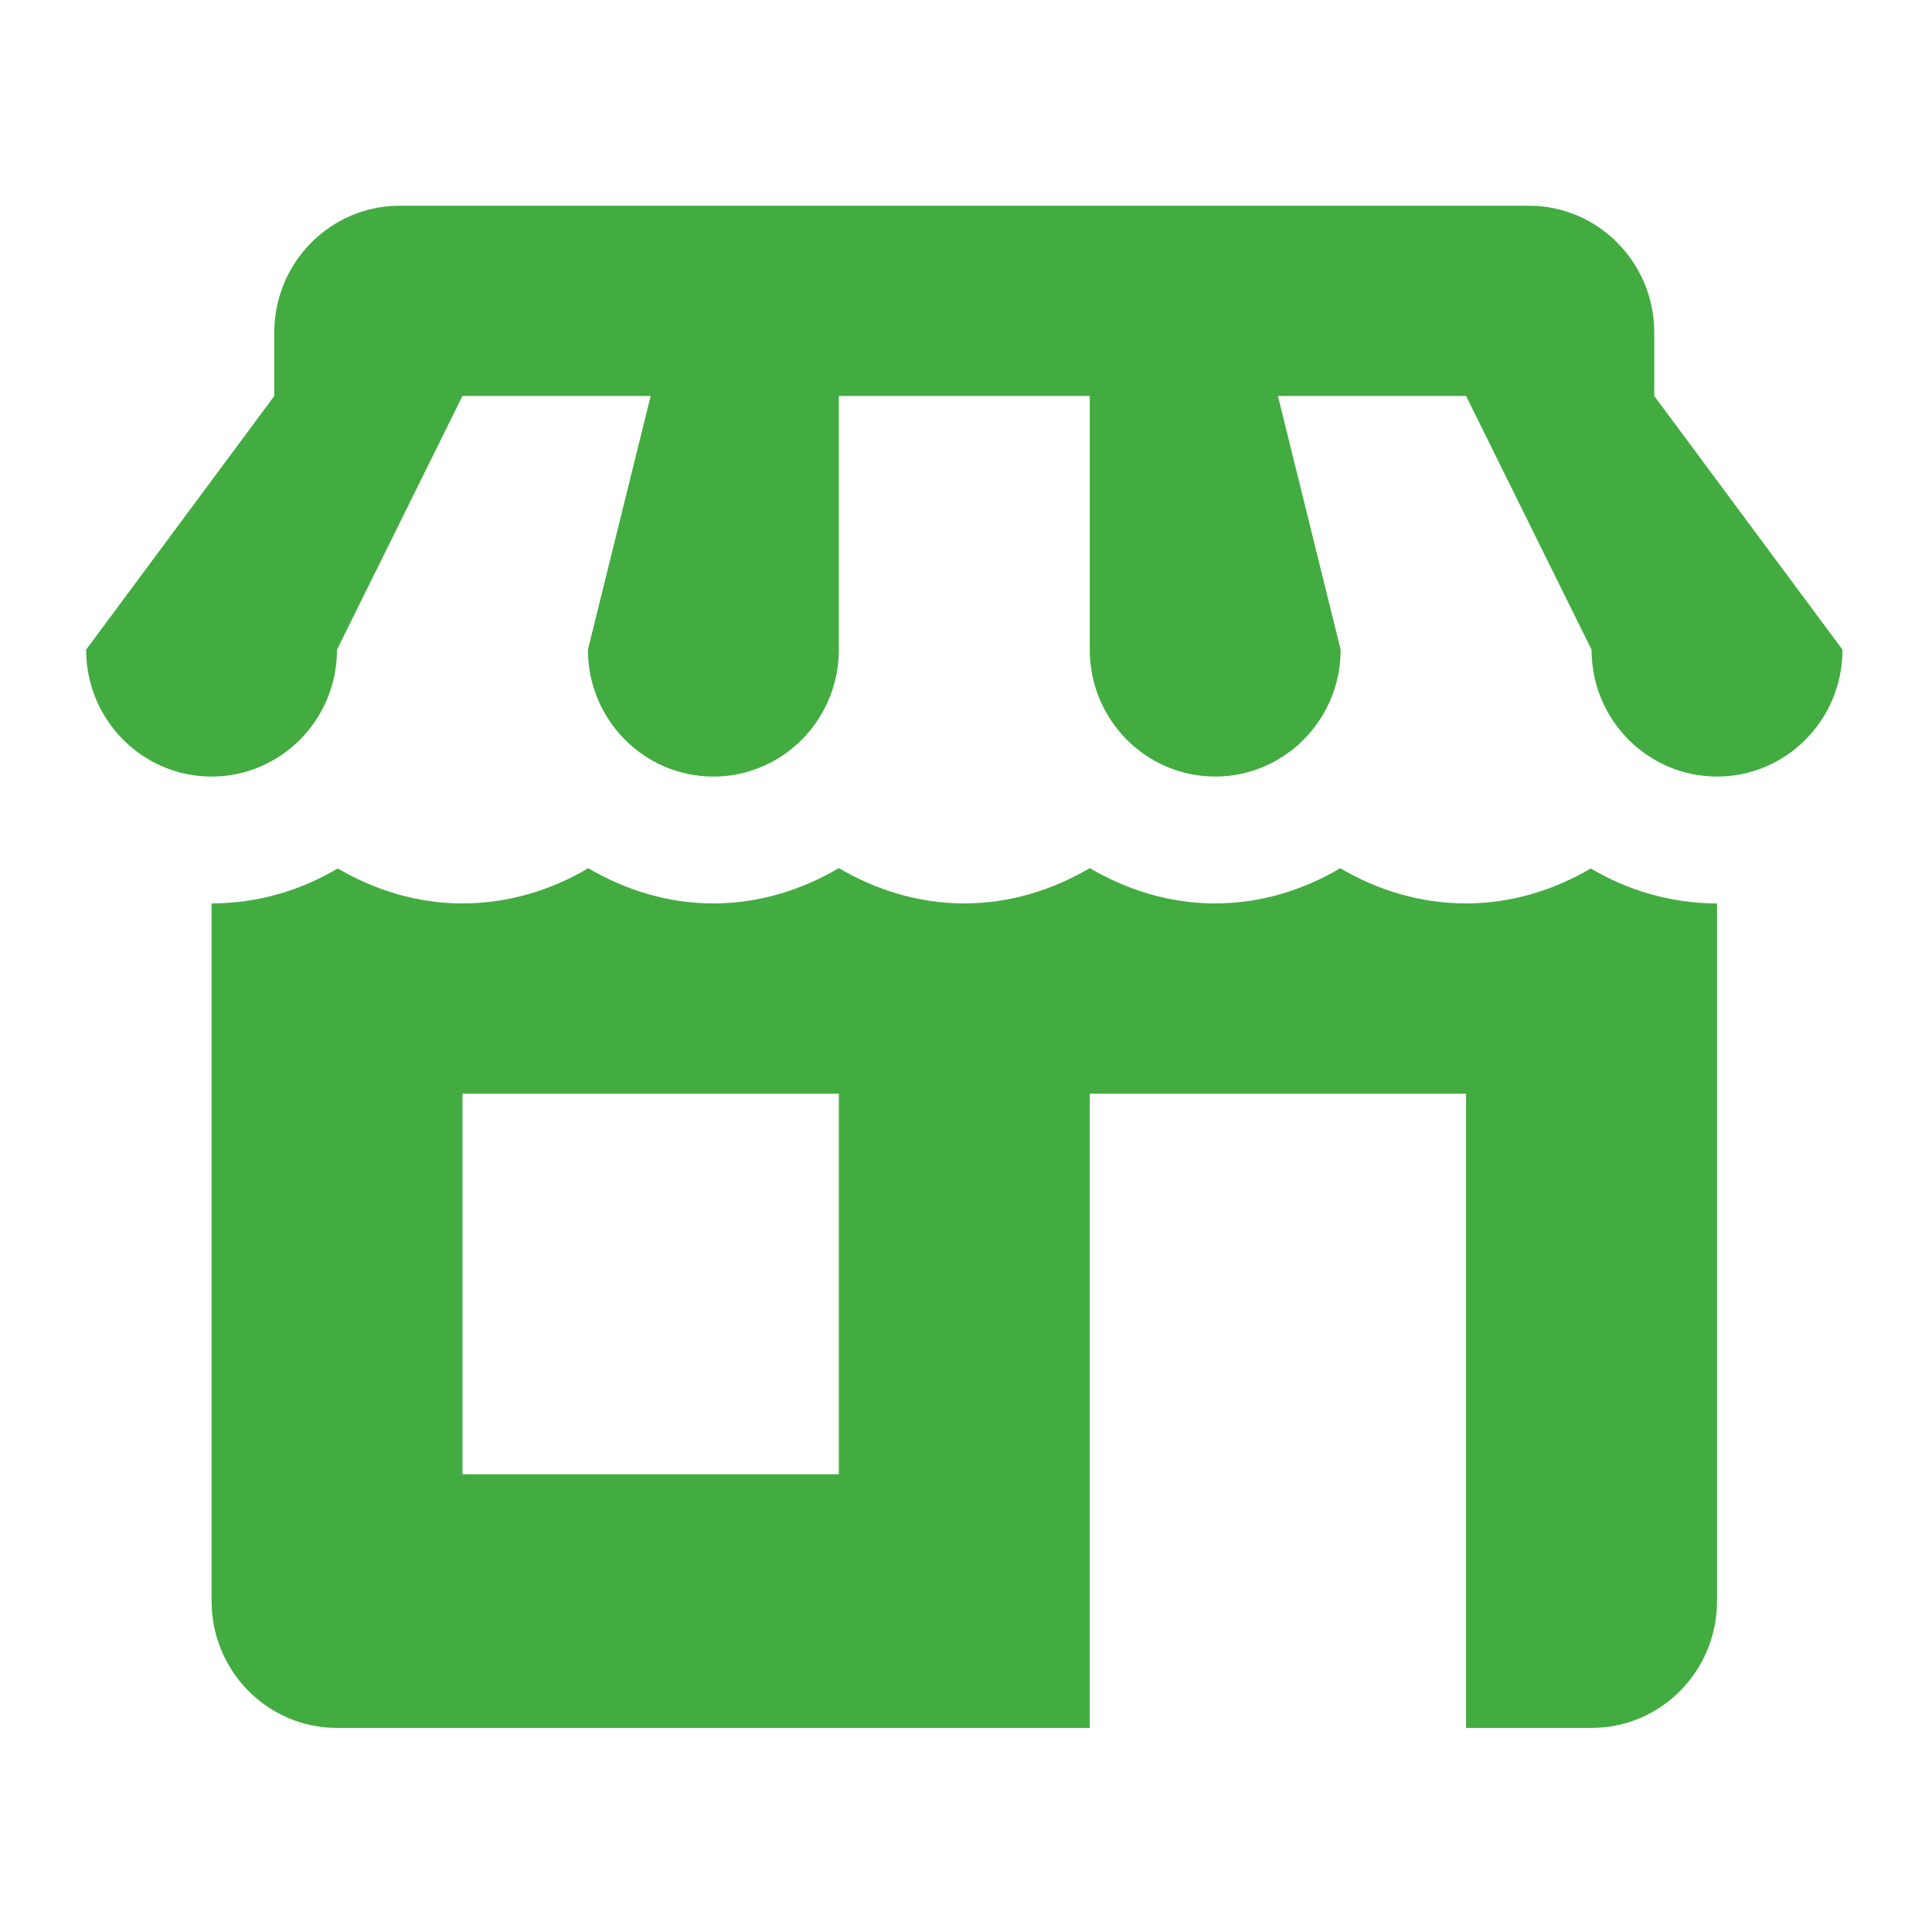 <svg width="33" height="33" viewBox="0 0 33 33" fill="none" xmlns="http://www.w3.org/2000/svg">
<path d="M6.828 3.514C5.644 3.514 4.685 4.484 4.685 5.681V6.764L1.471 11.097C1.471 12.294 2.43 13.264 3.614 13.264C4.797 13.264 5.756 12.294 5.756 11.097L7.899 6.764H11.114L10.042 11.097C10.042 12.294 11.001 13.264 12.185 13.264C13.369 13.264 14.328 12.294 14.328 11.097V6.764H18.614V11.097C18.614 12.294 19.573 13.264 20.756 13.264C20.904 13.264 21.048 13.248 21.188 13.22C22.164 13.018 22.899 12.145 22.899 11.097L21.828 6.764H25.042L27.185 11.097C27.185 12.294 28.144 13.264 29.328 13.264C30.512 13.264 31.471 12.294 31.471 11.097L28.256 6.764V5.681C28.256 4.484 27.297 3.514 26.114 3.514H6.828ZM14.328 14.828C13.695 15.2 12.969 15.431 12.185 15.431C11.403 15.431 10.681 15.201 10.048 14.83C9.415 15.204 8.685 15.431 7.899 15.431C7.12 15.431 6.399 15.202 5.769 14.834C5.135 15.21 4.4 15.431 3.614 15.431V27.347C3.614 28.544 4.572 29.514 5.756 29.514H18.614V18.681H25.042V29.514H27.185C28.369 29.514 29.328 28.544 29.328 27.347V15.431C28.541 15.431 27.807 15.21 27.172 14.834C26.542 15.202 25.821 15.431 25.042 15.431C24.257 15.431 23.526 15.204 22.893 14.83C22.261 15.201 21.539 15.431 20.756 15.431C19.972 15.431 19.247 15.2 18.614 14.828C17.98 15.2 17.255 15.431 16.471 15.431C15.686 15.431 14.961 15.2 14.328 14.828ZM7.899 18.681H14.328V25.181H7.899V18.681Z" fill="#42AC40"/>
</svg>
